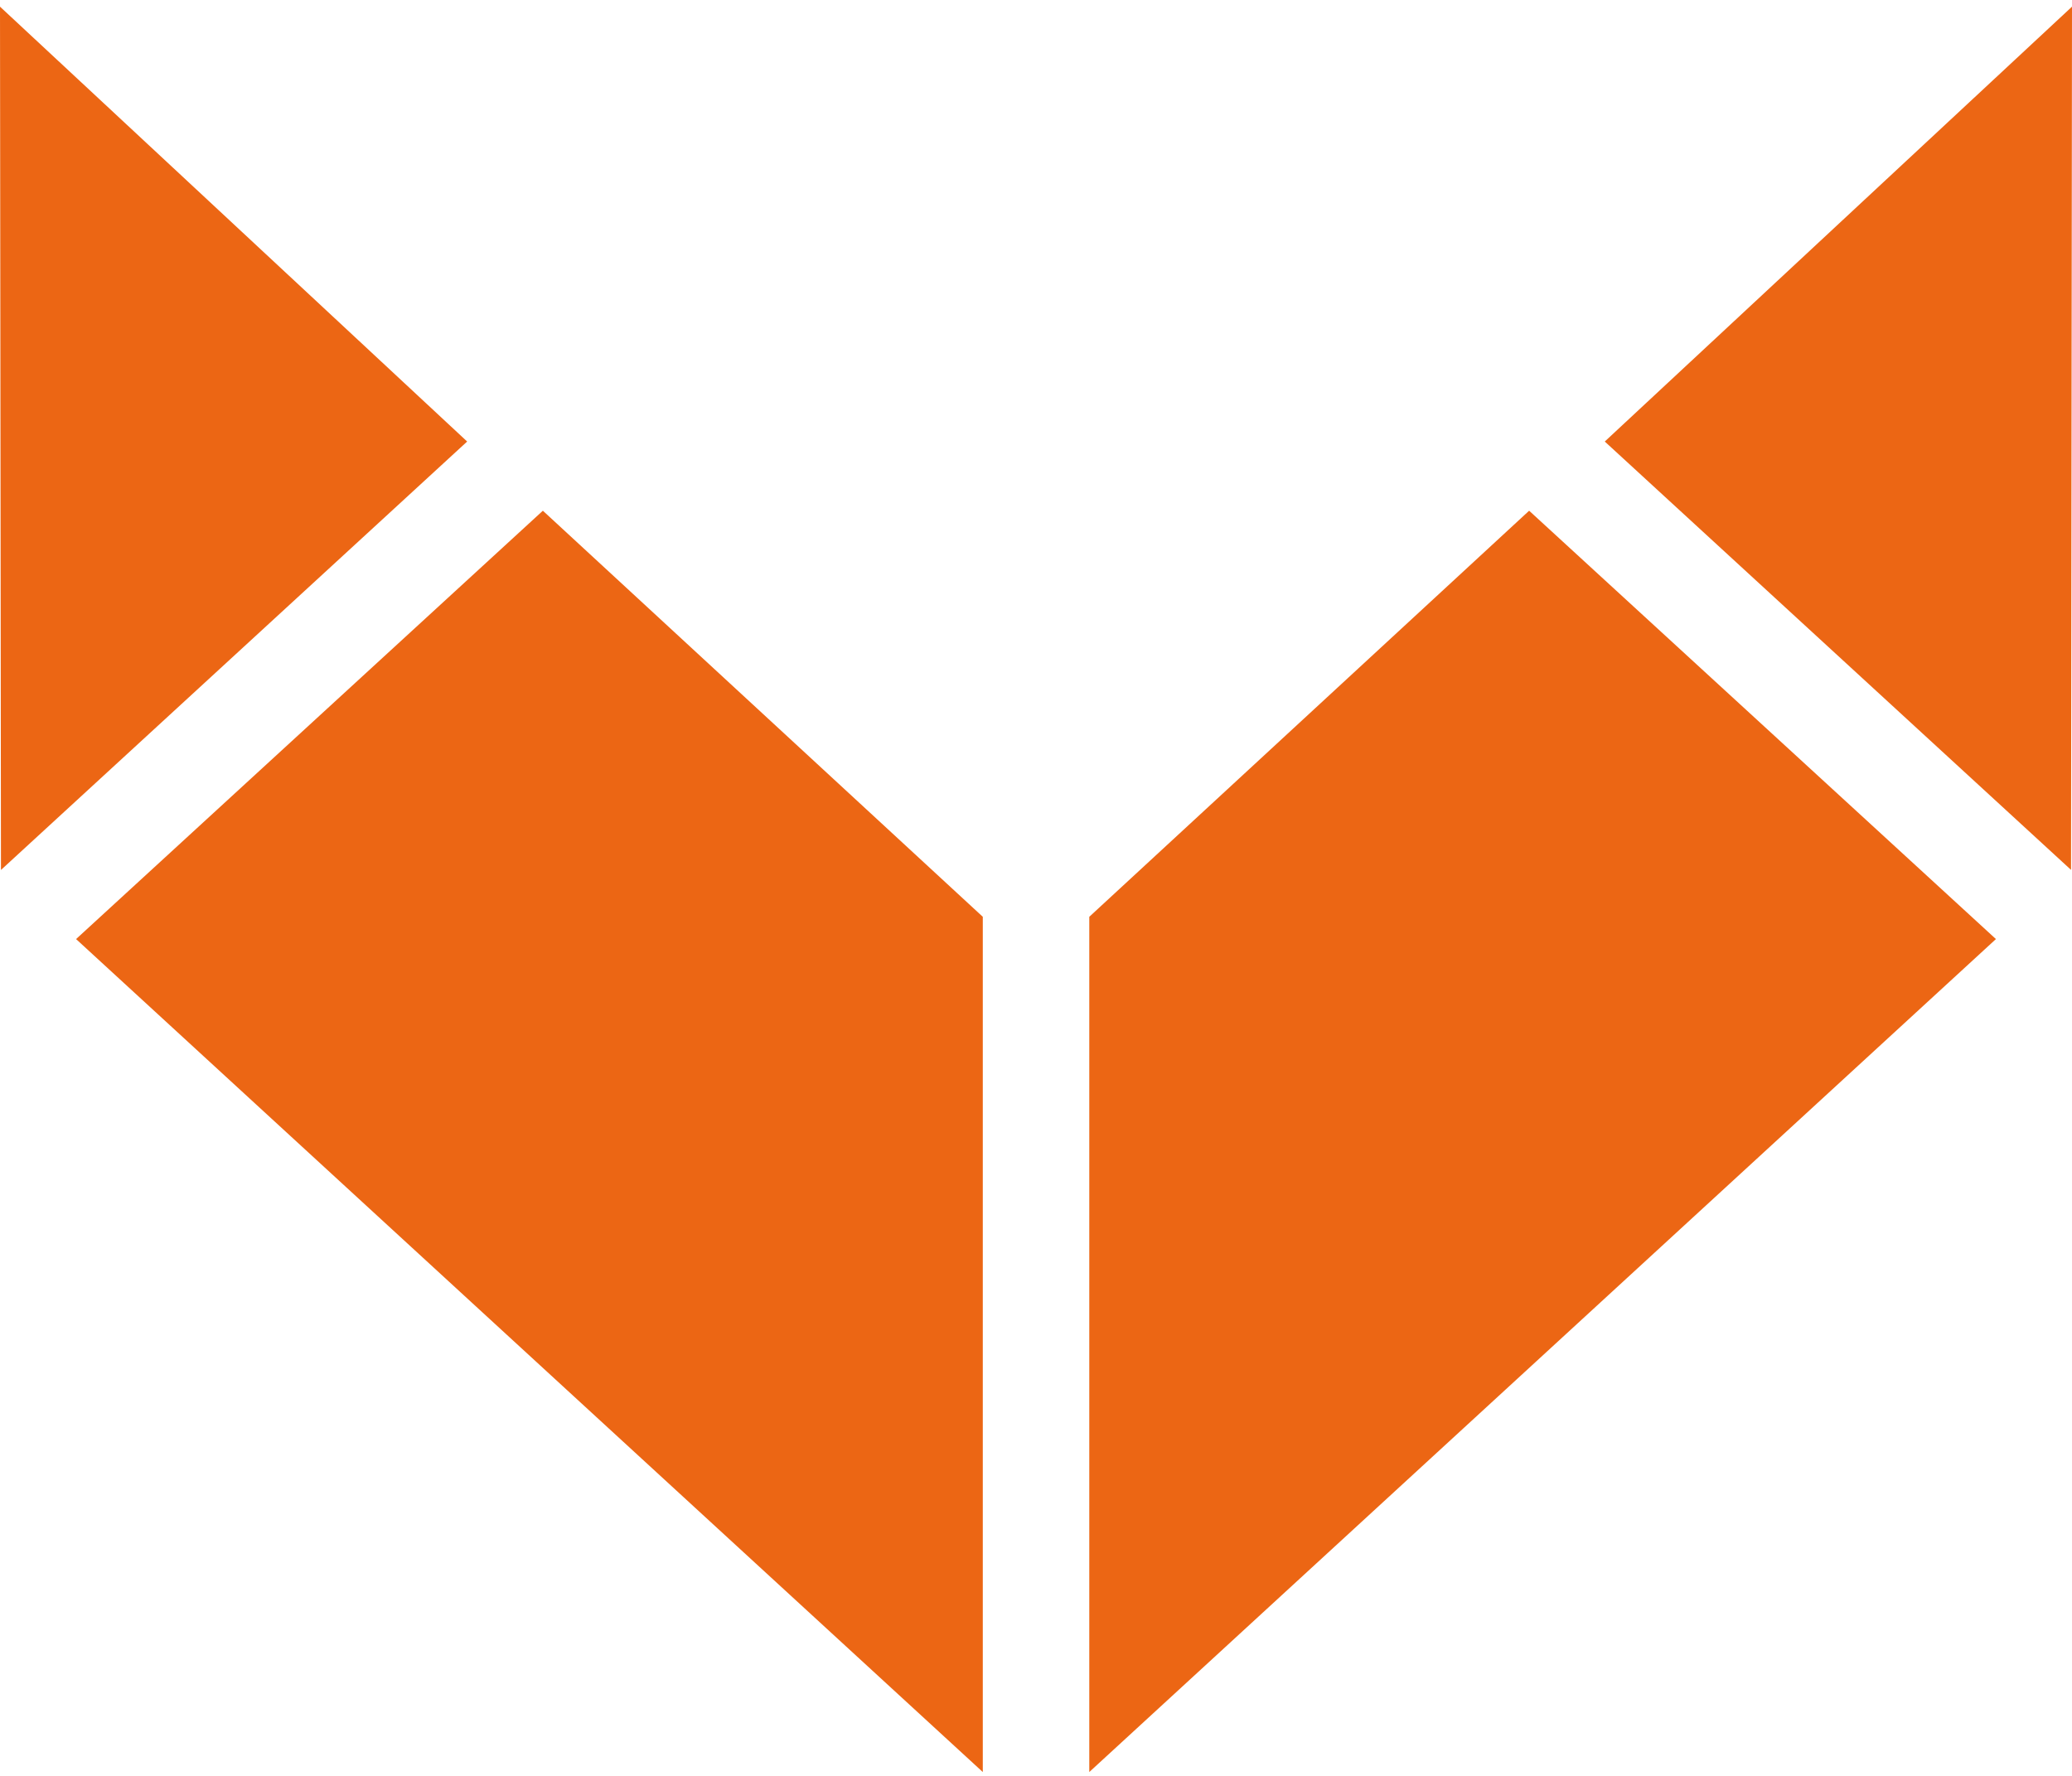 <svg width="28" height="24" viewBox="0 0 28 24" fill="none" xmlns="http://www.w3.org/2000/svg">
<path d="M7.336 6.902L13.281 12.39V23.948L1.028 12.691L7.336 6.902Z" fill="#EC6614"/>
<path d="M0 0.09L0.013 11.757L6.313 5.967L0 0.09Z" fill="#EC6614"/>
<path d="M20.664 6.902L14.72 12.39V23.948L26.972 12.691L20.664 6.902Z" fill="#EC6614"/>
<path d="M21.686 5.967L27.987 11.756L28 0.09L21.686 5.967Z" fill="#EC6614"/>
</svg>
